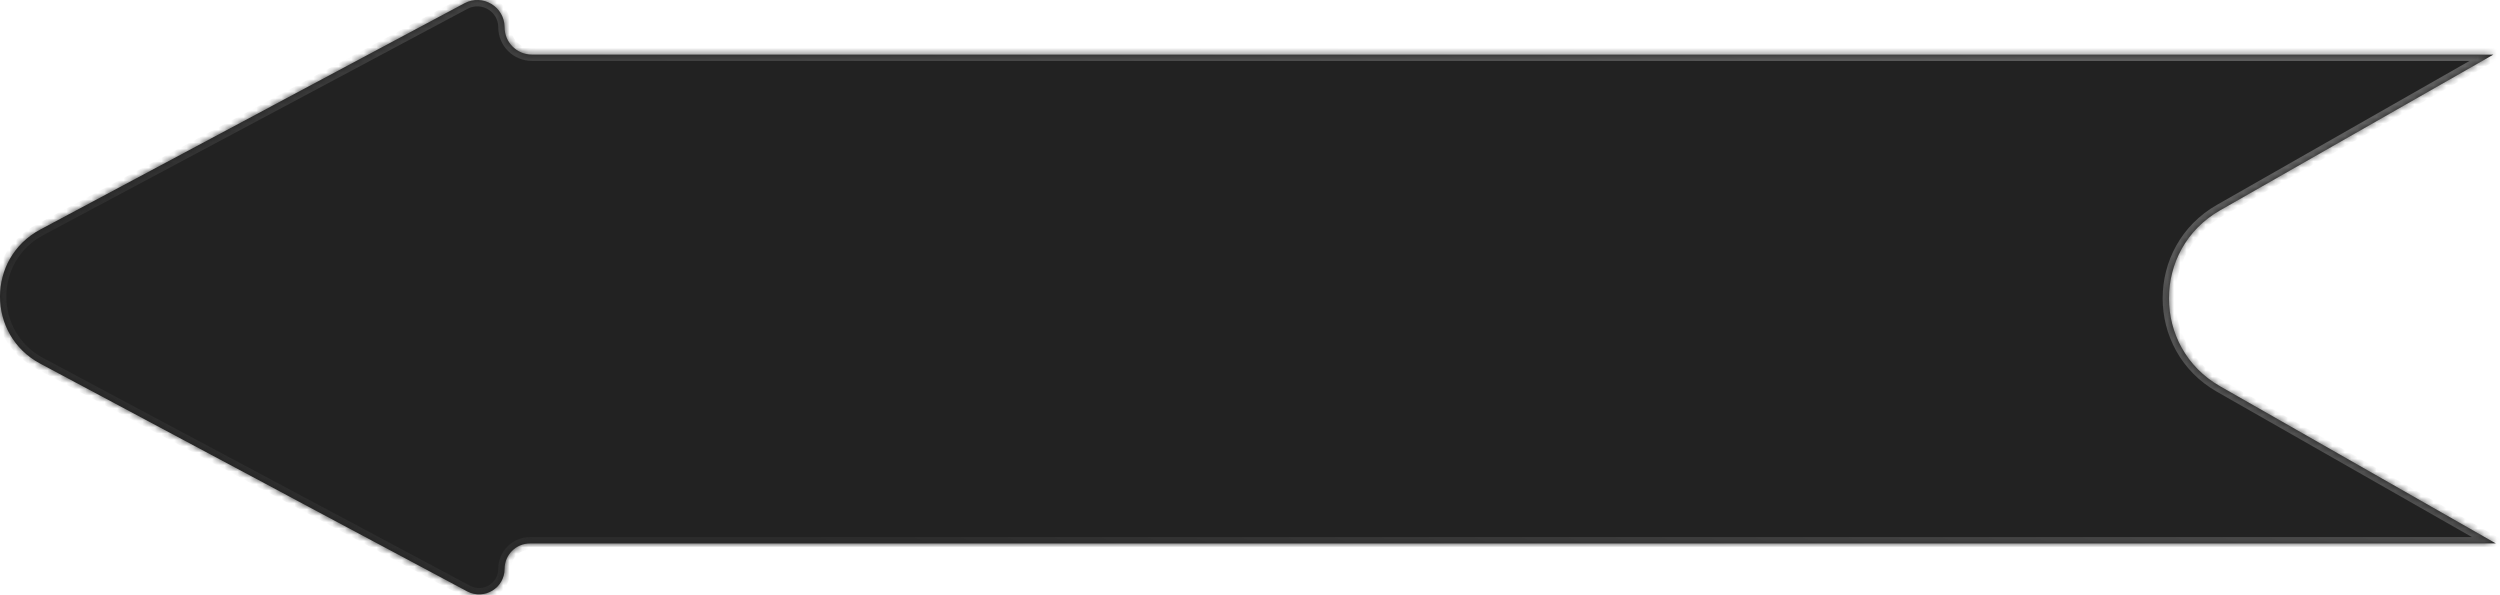 <svg width="395" height="94" viewBox="0 0 395 94" fill="none" xmlns="http://www.w3.org/2000/svg">
<mask id="path-1-inside-1_901_188" fill="white">
<path d="M73.39 0.513C76.26 -1.018 79.726 1.062 79.726 4.315C79.726 6.694 81.655 8.623 84.034 8.623H393.96L350.778 33.232C340.007 39.37 340.007 54.896 350.778 61.034L394.344 85.861H83.75C81.528 85.861 79.726 87.662 79.726 89.885C79.725 92.923 76.488 94.865 73.808 93.436L6.352 57.45C-2.117 52.932 -2.117 40.793 6.352 36.275L73.39 0.513Z"/>
</mask>
<g filter="url(#filter0_ii_901_188)">
<path d="M73.39 0.513C76.26 -1.018 79.726 1.062 79.726 4.315C79.726 6.694 81.655 8.623 84.034 8.623H393.96L350.778 33.232C340.007 39.37 340.007 54.896 350.778 61.034L394.344 85.861H83.75C81.528 85.861 79.726 87.662 79.726 89.885C79.725 92.923 76.488 94.865 73.808 93.436L6.352 57.45C-2.117 52.932 -2.117 40.793 6.352 36.275L73.39 0.513Z" fill="#222222"/>
</g>
<path d="M73.39 0.513L72.919 -0.369L72.919 -0.369L73.39 0.513ZM79.726 4.315L78.726 4.315L78.726 4.315L79.726 4.315ZM84.034 8.623L84.034 9.623H84.034V8.623ZM393.96 8.623L394.455 9.492L397.735 7.623H393.96V8.623ZM350.778 33.232L351.273 34.1L351.273 34.1L350.778 33.232ZM350.778 61.034L350.282 61.903L350.282 61.903L350.778 61.034ZM394.344 85.861V86.861H398.119L394.839 84.992L394.344 85.861ZM83.75 85.861L83.75 84.861L83.75 84.861L83.75 85.861ZM79.726 89.885L80.726 89.885V89.885H79.726ZM73.808 93.436L73.337 94.318L73.337 94.318L73.808 93.436ZM6.352 57.45L5.881 58.333L5.881 58.333L6.352 57.45ZM6.352 36.275L5.881 35.392L5.881 35.392L6.352 36.275ZM73.39 0.513L73.861 1.395C76.064 0.22 78.726 1.817 78.726 4.315H79.726H80.726C80.726 0.307 76.455 -2.256 72.919 -0.369L73.39 0.513ZM79.726 4.315L78.726 4.315C78.726 7.246 81.103 9.623 84.034 9.623L84.034 8.623L84.034 7.623C82.207 7.623 80.726 6.142 80.726 4.315L79.726 4.315ZM84.034 8.623V9.623H393.96V8.623V7.623H84.034V8.623ZM393.96 8.623L393.465 7.754L350.282 32.363L350.778 33.232L351.273 34.1L394.455 9.492L393.96 8.623ZM350.778 33.232L350.282 32.363C338.838 38.884 338.838 55.382 350.282 61.903L350.778 61.034L351.273 60.166C341.175 54.411 341.175 39.855 351.273 34.1L350.778 33.232ZM350.778 61.034L350.282 61.903L393.849 86.729L394.344 85.861L394.839 84.992L351.273 60.166L350.778 61.034ZM394.344 85.861V84.861H83.75V85.861V86.861H394.344V85.861ZM83.75 85.861L83.75 84.861C80.975 84.861 78.726 87.11 78.726 89.885H79.726H80.726C80.726 88.215 82.08 86.861 83.75 86.861L83.75 85.861ZM79.726 89.885L78.726 89.885C78.726 92.168 76.293 93.628 74.278 92.553L73.808 93.436L73.337 94.318C76.684 96.103 80.725 93.678 80.726 89.885L79.726 89.885ZM73.808 93.436L74.278 92.553L6.822 56.568L6.352 57.45L5.881 58.333L73.337 94.318L73.808 93.436ZM6.352 57.45L6.822 56.568C-0.941 52.427 -0.941 41.298 6.822 37.157L6.352 36.275L5.881 35.392C-3.294 40.287 -3.294 53.438 5.881 58.333L6.352 57.45ZM6.352 36.275L6.822 37.157L73.861 1.395L73.39 0.513L72.919 -0.369L5.881 35.392L6.352 36.275Z" fill="url(#paint0_linear_901_188)" mask="url(#path-1-inside-1_901_188)"/>
<defs>
<filter id="filter0_ii_901_188" x="-4" y="-4" width="402.344" height="101.915" filterUnits="userSpaceOnUse" color-interpolation-filters="sRGB">
<feFlood flood-opacity="0" result="BackgroundImageFix"/>
<feBlend mode="normal" in="SourceGraphic" in2="BackgroundImageFix" result="shape"/>
<feColorMatrix in="SourceAlpha" type="matrix" values="0 0 0 0 0 0 0 0 0 0 0 0 0 0 0 0 0 0 127 0" result="hardAlpha"/>
<feOffset dx="-4" dy="4"/>
<feGaussianBlur stdDeviation="2.65"/>
<feComposite in2="hardAlpha" operator="arithmetic" k2="-1" k3="1"/>
<feColorMatrix type="matrix" values="0 0 0 0 0.937 0 0 0 0 0.408 0 0 0 0 0.263 0 0 0 0.08 0"/>
<feBlend mode="normal" in2="shape" result="effect1_innerShadow_901_188"/>
<feColorMatrix in="SourceAlpha" type="matrix" values="0 0 0 0 0 0 0 0 0 0 0 0 0 0 0 0 0 0 127 0" result="hardAlpha"/>
<feOffset dx="4" dy="-4"/>
<feGaussianBlur stdDeviation="2.5"/>
<feComposite in2="hardAlpha" operator="arithmetic" k2="-1" k3="1"/>
<feColorMatrix type="matrix" values="0 0 0 0 0.617 0 0 0 0 0.617 0 0 0 0 0.617 0 0 0 0.1 0"/>
<feBlend mode="normal" in2="effect1_innerShadow_901_188" result="effect2_innerShadow_901_188"/>
</filter>
<linearGradient id="paint0_linear_901_188" x1="92.978" y1="71.585" x2="146.728" y2="-61.643" gradientUnits="userSpaceOnUse">
<stop stop-color="#2C2C2C"/>
<stop offset="1" stop-color="#606060"/>
</linearGradient>
</defs>
</svg>
